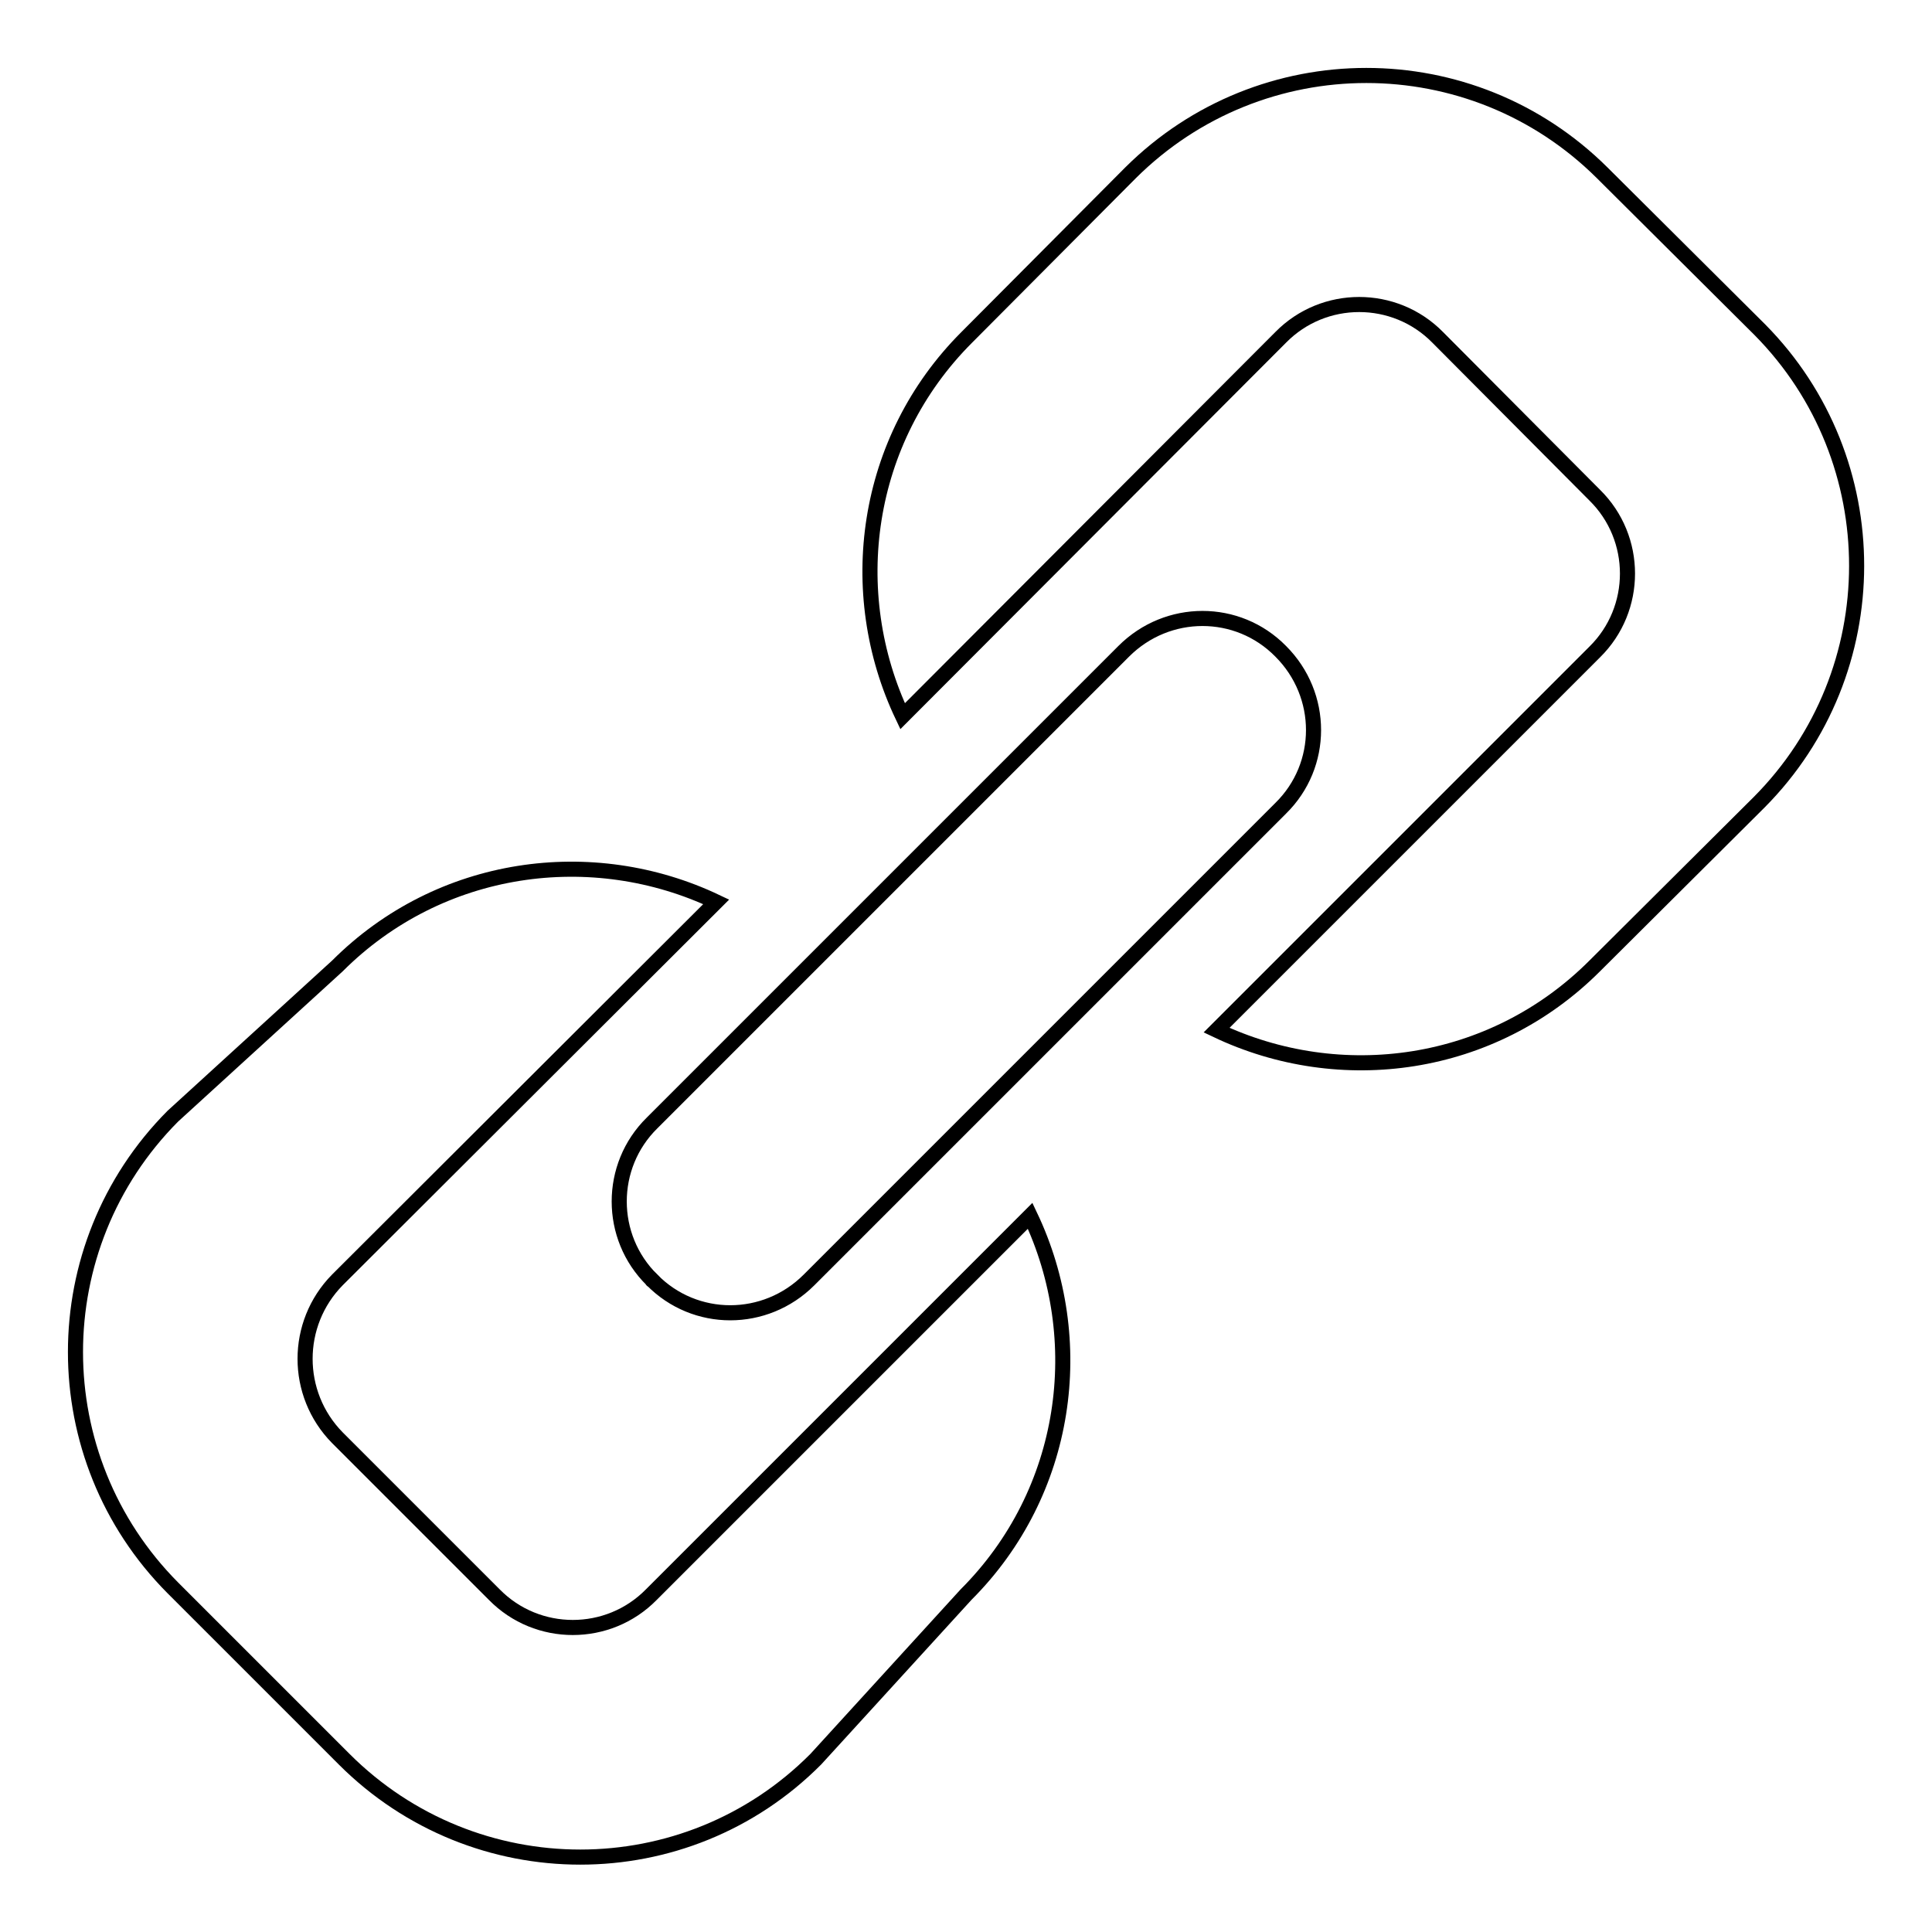 <?xml version="1.0" encoding="utf-8"?>
<!-- Svg Vector Icons : http://www.onlinewebfonts.com/icon -->
<!DOCTYPE svg PUBLIC "-//W3C//DTD SVG 1.1//EN" "http://www.w3.org/Graphics/SVG/1.1/DTD/svg11.dtd">
<svg version="1.1" xmlns="http://www.w3.org/2000/svg" xmlns:xlink="http://www.w3.org/1999/xlink" x="0px" y="0px" viewBox="0 0 256 256" enable-background="new 0 0 256 256" xml:space="preserve">
<g> <path stroke-width="2" fill-opacity="0" stroke="#000000"  d="M233.1,106.3L211.3,128c-13.6,13.6-33.7,16.3-50.1,8.5l50.1-50.1c5.8-5.7,5.8-15.1,0-20.8c0,0,0,0,0,0 l-20.8-20.9c-5.7-5.8-15.1-5.8-20.8,0c0,0,0,0,0,0l-50.1,50.2c-7.8-16.4-5.1-36.6,8.5-50.2l21.7-21.8c17.3-17.2,45.2-17.2,62.5,0 l20.9,20.8C250.3,61,250.3,89,233.1,106.3L233.1,106.3z M86.4,169.6c-5.8-5.7-5.8-15.1,0-20.8c0,0,0,0,0,0l62.5-62.5 c5.8-5.8,15.1-5.8,20.8,0c5.8,5.8,5.8,15.1,0,20.8l-62.5,62.5C101.4,175.4,92.1,175.4,86.4,169.6C86.4,169.7,86.4,169.6,86.4,169.6 z M44.7,190.5l20.8,20.8c5.7,5.8,15.1,5.8,20.8,0c0,0,0,0,0,0l50.2-50.2c7.8,16.4,5.1,36.6-8.5,50.2l-19.9,21.8 c-17.2,17.3-45.2,17.3-62.5,0c0,0,0,0,0,0l-22.7-22.7c-17.2-17.3-17.2-45.2,0-62.5L44.7,128c13.6-13.6,33.8-16.3,50.2-8.5 l-50.2,50.1C39,175.4,39,184.7,44.7,190.5z"/></g>
</svg>